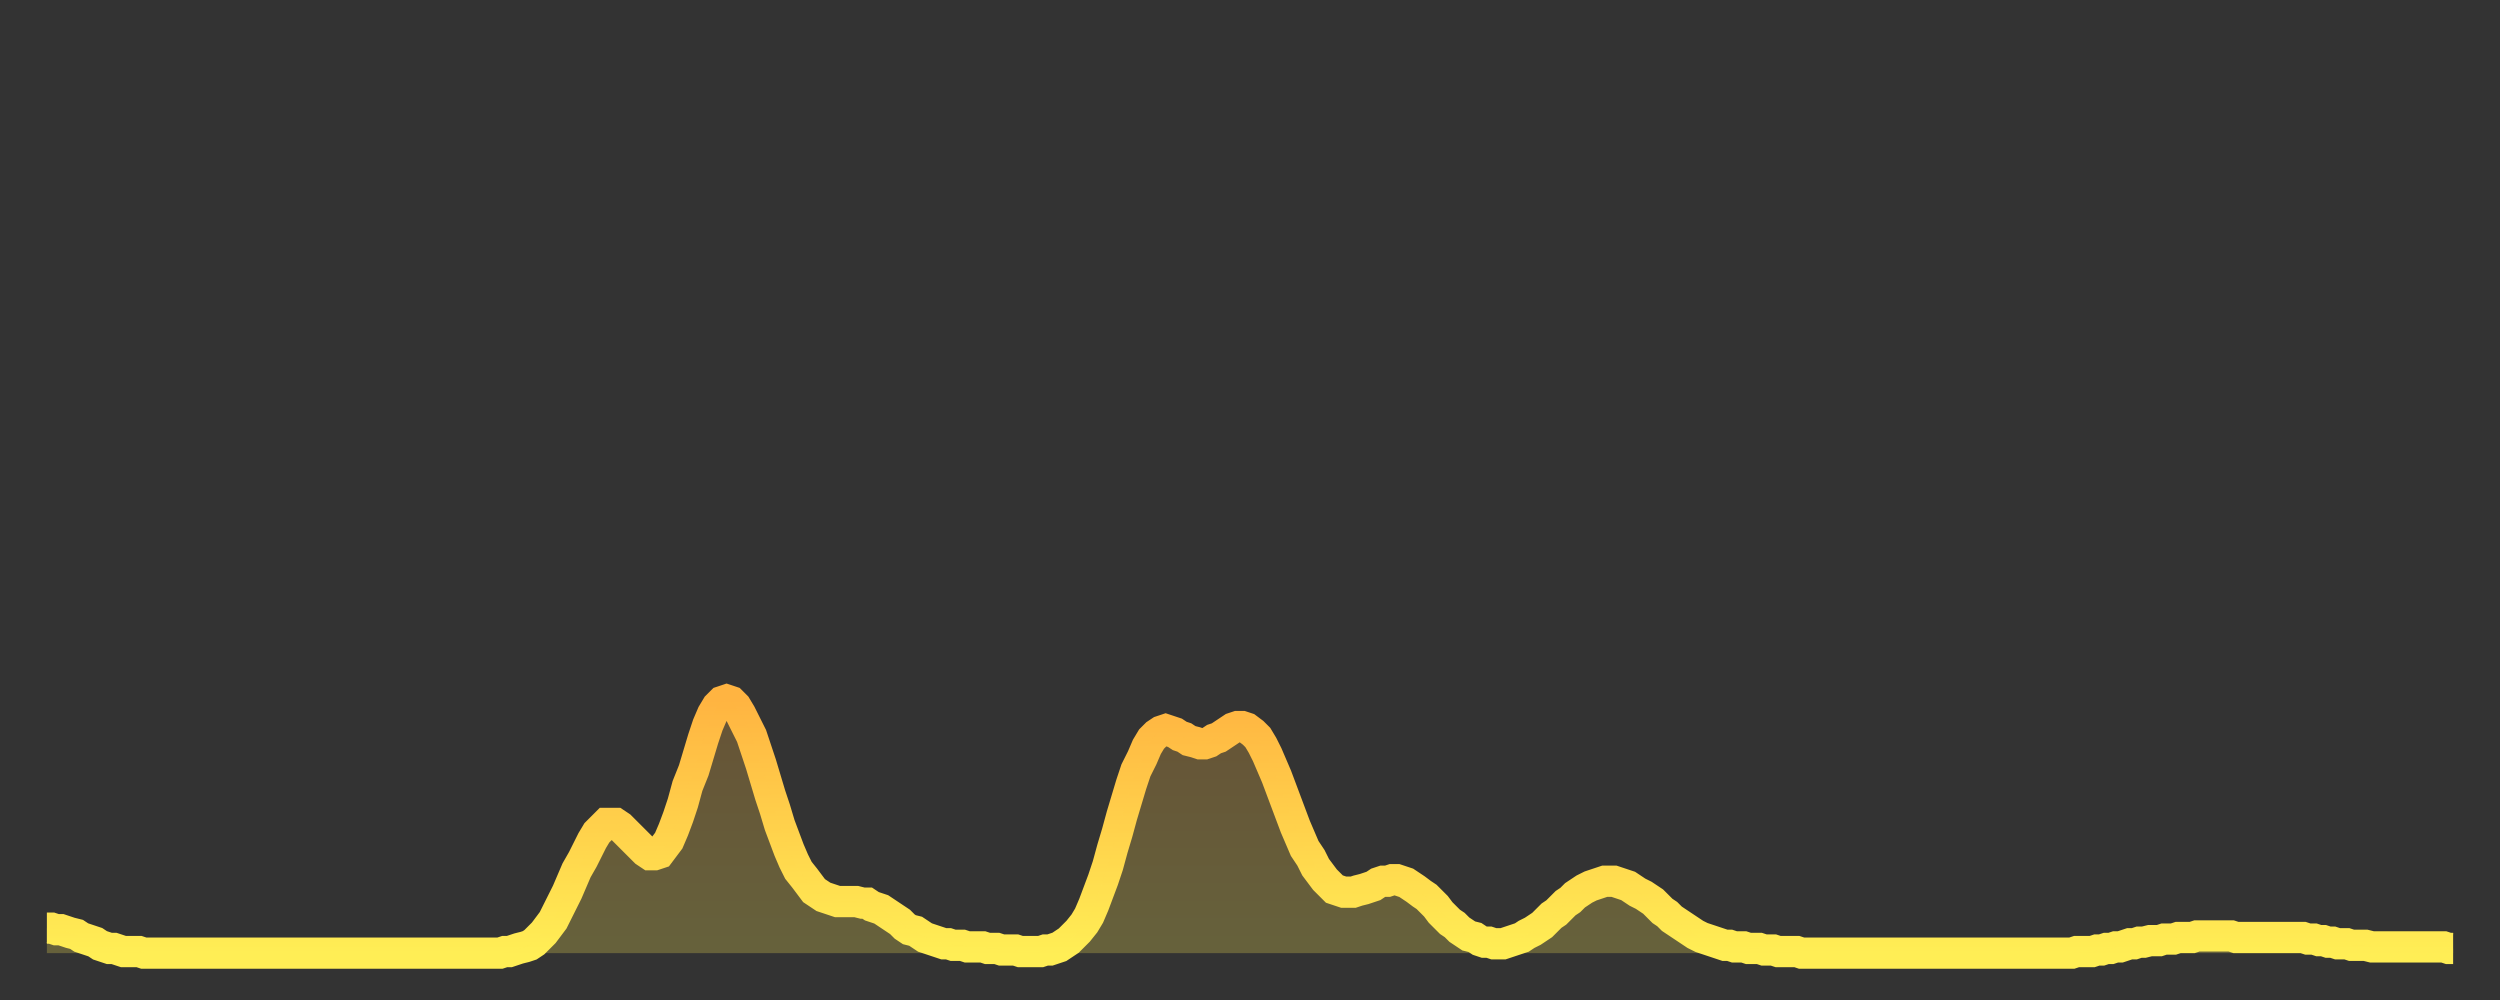 <?xml version="1.0" encoding="utf-8" ?>
<svg baseProfile="full" height="64" version="1.1" width="160" xmlns="http://www.w3.org/2000/svg" xmlns:ev="http://www.w3.org/2001/xml-events" xmlns:xlink="http://www.w3.org/1999/xlink"><rect width="100%" height="100%" fill="#333333" stroke="none"/><defs><linearGradient id="id23494" x1="0" x2="0" y1="0" y2="1"><stop offset="0%" stop-color="#ffb441" /><stop offset="50%" stop-color="#ffd14b" /><stop offset="100%" stop-color="#ffee55" /></linearGradient></defs><g transform="translate(3,3)"><g><path d="M 0.0 56.4 0.3 56.4 0.6 56.5 0.9 56.5 1.2 56.6 1.5 56.7 1.9 56.8 2.2 57.0 2.5 57.1 2.8 57.2 3.1 57.3 3.4 57.5 3.7 57.6 4.0 57.7 4.3 57.7 4.6 57.8 4.9 57.9 5.2 57.9 5.6 57.9 5.9 57.9 6.2 58.0 6.5 58.0 6.8 58.0 7.1 58.0 7.4 58.0 7.7 58.0 8.0 58.0 8.3 58.0 8.6 58.0 8.9 58.0 9.3 58.0 9.6 58.0 9.9 58.0 10.2 58.0 10.5 58.0 10.8 58.0 11.1 58.0 11.4 58.0 11.7 58.0 12.0 58.0 12.3 58.0 12.7 58.0 13.0 58.0 13.3 58.0 13.6 58.0 13.9 58.0 14.2 58.0 14.5 58.0 14.8 58.0 15.1 58.0 15.4 58.0 15.7 58.0 16.0 58.0 16.4 58.0 16.7 58.0 17.0 58.0 17.3 58.0 17.6 58.0 17.9 58.0 18.2 58.0 18.5 58.0 18.8 58.0 19.1 58.0 19.4 58.0 19.8 58.0 20.1 58.0 20.4 58.0 20.7 58.0 21.0 58.0 21.3 58.0 21.6 58.0 21.9 58.0 22.2 58.0 22.5 58.0 22.8 58.0 23.1 58.0 23.5 58.0 23.8 58.0 24.1 58.0 24.4 58.0 24.7 58.0 25.0 58.0 25.3 58.0 25.6 58.0 25.9 58.0 26.2 58.0 26.5 58.0 26.8 58.0 27.2 58.0 27.5 58.0 27.8 58.0 28.1 58.0 28.4 58.0 28.7 58.0 29.0 58.0 29.3 57.9 29.6 57.9 29.9 57.8 30.2 57.7 30.6 57.6 30.9 57.5 31.2 57.3 31.5 57.0 31.8 56.7 32.1 56.3 32.4 55.9 32.7 55.3 33.0 54.7 33.3 54.1 33.6 53.4 33.9 52.7 34.3 52.0 34.6 51.4 34.9 50.8 35.2 50.3 35.5 50.0 35.8 49.7 36.1 49.7 36.4 49.7 36.7 49.9 37.0 50.2 37.3 50.5 37.7 50.9 38.0 51.2 38.3 51.5 38.6 51.7 38.9 51.7 39.2 51.6 39.5 51.2 39.8 50.8 40.1 50.1 40.4 49.3 40.7 48.4 41.0 47.3 41.4 46.3 41.7 45.3 42.0 44.3 42.3 43.4 42.6 42.7 42.9 42.2 43.2 41.9 43.5 41.8 43.8 41.9 44.1 42.2 44.4 42.7 44.7 43.3 45.1 44.1 45.4 45.0 45.7 45.9 46.0 46.9 46.3 47.9 46.6 48.8 46.9 49.8 47.2 50.6 47.5 51.4 47.8 52.1 48.1 52.7 48.5 53.2 48.8 53.6 49.1 54.0 49.4 54.2 49.7 54.4 50.0 54.5 50.3 54.6 50.6 54.7 50.9 54.7 51.2 54.7 51.5 54.7 51.8 54.7 52.2 54.8 52.5 54.8 52.8 55.0 53.1 55.1 53.4 55.2 53.7 55.4 54.0 55.6 54.3 55.8 54.6 56.0 54.9 56.3 55.2 56.5 55.6 56.6 55.9 56.8 56.2 57.0 56.5 57.1 56.8 57.2 57.1 57.3 57.4 57.4 57.7 57.4 58.0 57.5 58.3 57.5 58.6 57.5 58.9 57.6 59.3 57.6 59.6 57.6 59.9 57.6 60.2 57.7 60.5 57.7 60.8 57.7 61.1 57.8 61.4 57.8 61.7 57.8 62.0 57.8 62.3 57.9 62.6 57.9 63.0 57.9 63.3 57.9 63.6 57.9 63.9 57.8 64.2 57.8 64.5 57.7 64.8 57.6 65.1 57.4 65.4 57.2 65.7 56.9 66.0 56.6 66.4 56.1 66.7 55.6 67.0 54.9 67.3 54.1 67.6 53.3 67.9 52.4 68.2 51.3 68.5 50.3 68.8 49.2 69.1 48.2 69.4 47.2 69.7 46.3 70.1 45.5 70.4 44.8 70.7 44.3 71.0 44.0 71.3 43.8 71.6 43.7 71.9 43.8 72.2 43.9 72.5 44.1 72.8 44.2 73.1 44.4 73.5 44.5 73.8 44.6 74.1 44.6 74.4 44.5 74.7 44.3 75.0 44.2 75.3 44.0 75.6 43.8 75.9 43.6 76.2 43.5 76.5 43.5 76.8 43.6 77.2 43.9 77.5 44.2 77.8 44.7 78.1 45.3 78.4 46.0 78.7 46.7 79.0 47.5 79.3 48.3 79.6 49.1 79.9 49.9 80.2 50.6 80.5 51.3 80.9 51.9 81.2 52.5 81.5 52.9 81.8 53.3 82.1 53.6 82.4 53.9 82.7 54.0 83.0 54.1 83.3 54.1 83.6 54.1 83.9 54.0 84.3 53.9 84.6 53.8 84.9 53.7 85.2 53.5 85.5 53.4 85.8 53.4 86.1 53.3 86.4 53.3 86.7 53.4 87.0 53.5 87.3 53.7 87.6 53.9 88.0 54.2 88.3 54.4 88.6 54.7 88.9 55.0 89.2 55.4 89.5 55.7 89.8 56.0 90.1 56.2 90.4 56.5 90.7 56.7 91.0 56.9 91.4 57.0 91.7 57.2 92.0 57.3 92.3 57.3 92.6 57.4 92.9 57.4 93.2 57.4 93.5 57.3 93.8 57.2 94.1 57.1 94.4 57.0 94.7 56.8 95.1 56.6 95.4 56.4 95.7 56.2 96.0 55.9 96.3 55.6 96.6 55.4 96.9 55.1 97.2 54.8 97.5 54.6 97.8 54.3 98.1 54.1 98.4 53.9 98.8 53.7 99.1 53.6 99.4 53.5 99.7 53.4 100.0 53.4 100.3 53.4 100.6 53.5 100.9 53.6 101.2 53.7 101.5 53.9 101.8 54.1 102.2 54.3 102.5 54.5 102.8 54.7 103.1 55.0 103.4 55.3 103.7 55.5 104.0 55.8 104.3 56.0 104.6 56.2 104.9 56.4 105.2 56.6 105.5 56.8 105.9 57.0 106.2 57.1 106.5 57.2 106.8 57.3 107.1 57.4 107.4 57.5 107.7 57.5 108.0 57.6 108.3 57.6 108.6 57.6 108.9 57.7 109.3 57.7 109.6 57.7 109.9 57.8 110.2 57.8 110.5 57.8 110.8 57.9 111.1 57.9 111.4 57.9 111.7 57.9 112.0 57.9 112.3 58.0 112.6 58.0 113.0 58.0 113.3 58.0 113.6 58.0 113.9 58.0 114.2 58.0 114.5 58.0 114.8 58.0 115.1 58.0 115.4 58.0 115.7 58.0 116.0 58.0 116.3 58.0 116.7 58.0 117.0 58.0 117.3 58.0 117.6 58.0 117.9 58.0 118.2 58.0 118.5 58.0 118.8 58.0 119.1 58.0 119.4 58.0 119.7 58.0 120.1 58.0 120.4 58.0 120.7 58.0 121.0 58.0 121.3 58.0 121.6 58.0 121.9 58.0 122.2 58.0 122.5 58.0 122.8 58.0 123.1 58.0 123.4 58.0 123.8 58.0 124.1 58.0 124.4 58.0 124.7 58.0 125.0 58.0 125.3 58.0 125.6 58.0 125.9 58.0 126.2 58.0 126.5 58.0 126.8 58.0 127.2 58.0 127.5 58.0 127.8 58.0 128.1 58.0 128.4 58.0 128.7 58.0 129.0 58.0 129.3 58.0 129.6 58.0 129.9 57.9 130.2 57.9 130.5 57.9 130.9 57.9 131.2 57.8 131.5 57.8 131.8 57.7 132.1 57.7 132.4 57.6 132.7 57.6 133.0 57.5 133.3 57.4 133.6 57.4 133.9 57.3 134.2 57.3 134.6 57.2 134.9 57.2 135.2 57.2 135.5 57.1 135.8 57.1 136.1 57.1 136.4 57.0 136.7 57.0 137.0 57.0 137.3 57.0 137.6 56.9 138.0 56.9 138.3 56.9 138.6 56.9 138.9 56.9 139.2 56.9 139.5 56.9 139.8 56.9 140.1 57.0 140.4 57.0 140.7 57.0 141.0 57.0 141.3 57.0 141.7 57.0 142.0 57.0 142.3 57.0 142.6 57.0 142.9 57.0 143.2 57.0 143.5 57.0 143.8 57.0 144.1 57.0 144.4 57.0 144.7 57.1 145.1 57.1 145.4 57.2 145.7 57.2 146.0 57.3 146.3 57.3 146.6 57.4 146.9 57.4 147.2 57.4 147.5 57.5 147.8 57.5 148.1 57.5 148.4 57.5 148.8 57.6 149.1 57.6 149.4 57.6 149.7 57.6 150.0 57.6 150.3 57.6 150.6 57.6 150.9 57.6 151.2 57.6 151.5 57.6 151.8 57.6 152.1 57.6 152.5 57.6 152.8 57.6 153.1 57.6 153.4 57.6 153.7 57.7 154.0 57.7" fill="none" id="graph-curve" opacity="1" stroke="url(#id23494)" stroke-width="2" /><path d="M 0 58 L 0.0 56.4 0.3 56.4 0.6 56.5 0.9 56.5 1.2 56.6 1.5 56.7 1.9 56.8 2.2 57.0 2.5 57.1 2.8 57.2 3.1 57.3 3.4 57.5 3.7 57.6 4.0 57.7 4.3 57.7 4.6 57.8 4.9 57.9 5.2 57.9 5.6 57.9 5.9 57.9 6.2 58.0 6.5 58.0 6.8 58.0 7.1 58.0 7.4 58.0 7.7 58.0 8.0 58.0 8.3 58.0 8.6 58.0 8.9 58.0 9.3 58.0 9.6 58.0 9.9 58.0 10.2 58.0 10.5 58.0 10.8 58.0 11.1 58.0 11.4 58.0 11.7 58.0 12.0 58.0 12.3 58.0 12.7 58.0 13.0 58.0 13.3 58.0 13.6 58.0 13.9 58.0 14.2 58.0 14.5 58.0 14.8 58.0 15.1 58.0 15.4 58.0 15.7 58.0 16.0 58.0 16.4 58.0 16.7 58.0 17.0 58.0 17.3 58.0 17.6 58.0 17.9 58.0 18.2 58.0 18.5 58.0 18.8 58.0 19.1 58.0 19.4 58.0 19.8 58.0 20.1 58.0 20.4 58.0 20.7 58.0 21.0 58.0 21.3 58.0 21.6 58.0 21.9 58.0 22.2 58.0 22.5 58.0 22.8 58.0 23.1 58.0 23.5 58.0 23.8 58.0 24.1 58.0 24.4 58.0 24.7 58.0 25.0 58.0 25.3 58.0 25.6 58.0 25.9 58.0 26.2 58.0 26.5 58.0 26.8 58.0 27.2 58.0 27.5 58.0 27.8 58.0 28.1 58.0 28.4 58.0 28.7 58.0 29.0 58.0 29.3 57.9 29.6 57.9 29.9 57.8 30.2 57.7 30.6 57.6 30.9 57.5 31.2 57.3 31.5 57.0 31.8 56.7 32.1 56.3 32.4 55.9 32.7 55.3 33.0 54.7 33.3 54.1 33.6 53.4 33.9 52.7 34.3 52.0 34.6 51.4 34.9 50.8 35.2 50.3 35.5 50.0 35.8 49.7 36.1 49.7 36.4 49.7 36.7 49.9 37.0 50.2 37.3 50.5 37.7 50.9 38.0 51.2 38.3 51.5 38.6 51.7 38.9 51.7 39.2 51.6 39.5 51.2 39.8 50.8 40.1 50.1 40.4 49.3 40.7 48.4 41.0 47.3 41.4 46.3 41.7 45.3 42.0 44.3 42.3 43.4 42.6 42.7 42.9 42.2 43.2 41.9 43.5 41.8 43.8 41.9 44.1 42.2 44.4 42.7 44.7 43.3 45.1 44.1 45.4 45.0 45.7 45.9 46.0 46.9 46.3 47.9 46.6 48.8 46.9 49.8 47.2 50.6 47.5 51.4 47.8 52.1 48.1 52.7 48.5 53.2 48.8 53.6 49.1 54.0 49.4 54.2 49.7 54.4 50.0 54.5 50.3 54.6 50.6 54.7 50.9 54.7 51.2 54.7 51.5 54.7 51.8 54.7 52.2 54.8 52.5 54.8 52.8 55.0 53.1 55.1 53.4 55.2 53.7 55.4 54.0 55.6 54.3 55.8 54.6 56.0 54.9 56.3 55.2 56.5 55.6 56.6 55.9 56.8 56.2 57.0 56.5 57.1 56.8 57.2 57.1 57.3 57.4 57.4 57.7 57.4 58.0 57.5 58.3 57.5 58.6 57.5 58.9 57.6 59.3 57.6 59.6 57.6 59.9 57.6 60.2 57.7 60.5 57.7 60.8 57.7 61.1 57.8 61.4 57.8 61.7 57.8 62.0 57.8 62.3 57.9 62.6 57.9 63.0 57.9 63.3 57.9 63.6 57.9 63.9 57.8 64.2 57.8 64.5 57.7 64.8 57.6 65.1 57.4 65.4 57.2 65.7 56.9 66.0 56.6 66.4 56.1 66.7 55.6 67.0 54.9 67.3 54.1 67.6 53.3 67.9 52.4 68.2 51.3 68.5 50.3 68.8 49.2 69.1 48.2 69.4 47.2 69.7 46.3 70.1 45.5 70.4 44.8 70.7 44.3 71.0 44.0 71.3 43.8 71.6 43.7 71.9 43.8 72.2 43.9 72.5 44.1 72.8 44.2 73.1 44.4 73.5 44.5 73.8 44.6 74.1 44.6 74.4 44.5 74.7 44.3 75.0 44.2 75.3 44.0 75.6 43.8 75.9 43.6 76.2 43.5 76.5 43.5 76.8 43.6 77.2 43.9 77.5 44.2 77.8 44.7 78.1 45.3 78.4 46.0 78.7 46.7 79.0 47.5 79.3 48.3 79.6 49.1 79.9 49.9 80.2 50.6 80.5 51.3 80.9 51.9 81.2 52.5 81.5 52.9 81.8 53.3 82.1 53.6 82.4 53.9 82.7 54.0 83.0 54.1 83.3 54.1 83.6 54.1 83.9 54.0 84.3 53.9 84.6 53.8 84.9 53.7 85.2 53.5 85.5 53.4 85.8 53.4 86.1 53.3 86.4 53.3 86.7 53.4 87.0 53.5 87.3 53.7 87.6 53.9 88.0 54.2 88.3 54.4 88.6 54.7 88.9 55.0 89.2 55.4 89.5 55.7 89.8 56.0 90.1 56.2 90.4 56.5 90.7 56.7 91.0 56.9 91.4 57.0 91.7 57.2 92.0 57.3 92.3 57.3 92.6 57.4 92.9 57.4 93.2 57.4 93.5 57.3 93.8 57.2 94.1 57.1 94.4 57.0 94.7 56.8 95.1 56.6 95.4 56.4 95.7 56.2 96.0 55.9 96.3 55.6 96.6 55.4 96.9 55.1 97.2 54.8 97.5 54.6 97.8 54.3 98.1 54.1 98.4 53.9 98.8 53.7 99.1 53.6 99.4 53.5 99.7 53.4 100.0 53.4 100.3 53.4 100.6 53.5 100.9 53.6 101.2 53.7 101.5 53.9 101.8 54.1 102.2 54.3 102.5 54.5 102.8 54.7 103.1 55.0 103.4 55.3 103.7 55.5 104.0 55.8 104.3 56.0 104.6 56.2 104.9 56.4 105.2 56.6 105.5 56.8 105.9 57.0 106.2 57.1 106.5 57.2 106.8 57.3 107.1 57.4 107.4 57.5 107.7 57.5 108.0 57.6 108.3 57.6 108.6 57.6 108.9 57.7 109.3 57.7 109.6 57.7 109.9 57.8 110.2 57.8 110.5 57.8 110.8 57.9 111.1 57.9 111.4 57.9 111.7 57.9 112.0 57.9 112.3 58.0 112.6 58.0 113.0 58.0 113.3 58.0 113.6 58.0 113.9 58.0 114.2 58.0 114.5 58.0 114.8 58.0 115.1 58.0 115.4 58.0 115.7 58.0 116.0 58.0 116.3 58.0 116.7 58.0 117.0 58.0 117.3 58.0 117.6 58.0 117.9 58.0 118.2 58.0 118.5 58.0 118.8 58.0 119.1 58.0 119.4 58.0 119.7 58.0 120.1 58.0 120.4 58.0 120.7 58.0 121.0 58.0 121.3 58.0 121.6 58.0 121.9 58.0 122.2 58.0 122.5 58.0 122.8 58.0 123.1 58.0 123.4 58.0 123.8 58.0 124.1 58.0 124.4 58.0 124.7 58.0 125.0 58.0 125.3 58.0 125.6 58.0 125.9 58.0 126.2 58.0 126.5 58.0 126.8 58.0 127.2 58.0 127.5 58.0 127.8 58.0 128.1 58.0 128.4 58.0 128.7 58.0 129.0 58.0 129.3 58.0 129.6 58.0 129.9 57.9 130.2 57.9 130.5 57.9 130.9 57.9 131.2 57.8 131.5 57.8 131.8 57.7 132.1 57.7 132.4 57.6 132.7 57.6 133.0 57.5 133.3 57.4 133.6 57.4 133.9 57.3 134.2 57.3 134.6 57.2 134.9 57.2 135.2 57.2 135.5 57.1 135.8 57.1 136.1 57.1 136.4 57.0 136.7 57.0 137.0 57.0 137.3 57.0 137.6 56.9 138.0 56.9 138.3 56.9 138.6 56.9 138.9 56.9 139.2 56.9 139.5 56.9 139.8 56.9 140.1 57.0 140.4 57.0 140.7 57.0 141.0 57.0 141.3 57.0 141.7 57.0 142.0 57.0 142.3 57.0 142.6 57.0 142.9 57.0 143.2 57.0 143.5 57.0 143.8 57.0 144.1 57.0 144.4 57.0 144.7 57.1 145.1 57.1 145.4 57.2 145.7 57.2 146.0 57.3 146.3 57.3 146.6 57.4 146.9 57.4 147.2 57.4 147.5 57.5 147.8 57.5 148.1 57.5 148.4 57.5 148.8 57.6 149.1 57.6 149.4 57.6 149.7 57.6 150.0 57.6 150.3 57.6 150.6 57.6 150.9 57.6 151.2 57.6 151.5 57.6 151.8 57.6 152.1 57.6 152.5 57.6 152.8 57.6 153.1 57.6 153.4 57.6 153.7 57.7 154.0 57.7 154 58" fill="url(#id23494)" fill-opacity=".25" id="graph-shadow" /></g></g></svg>